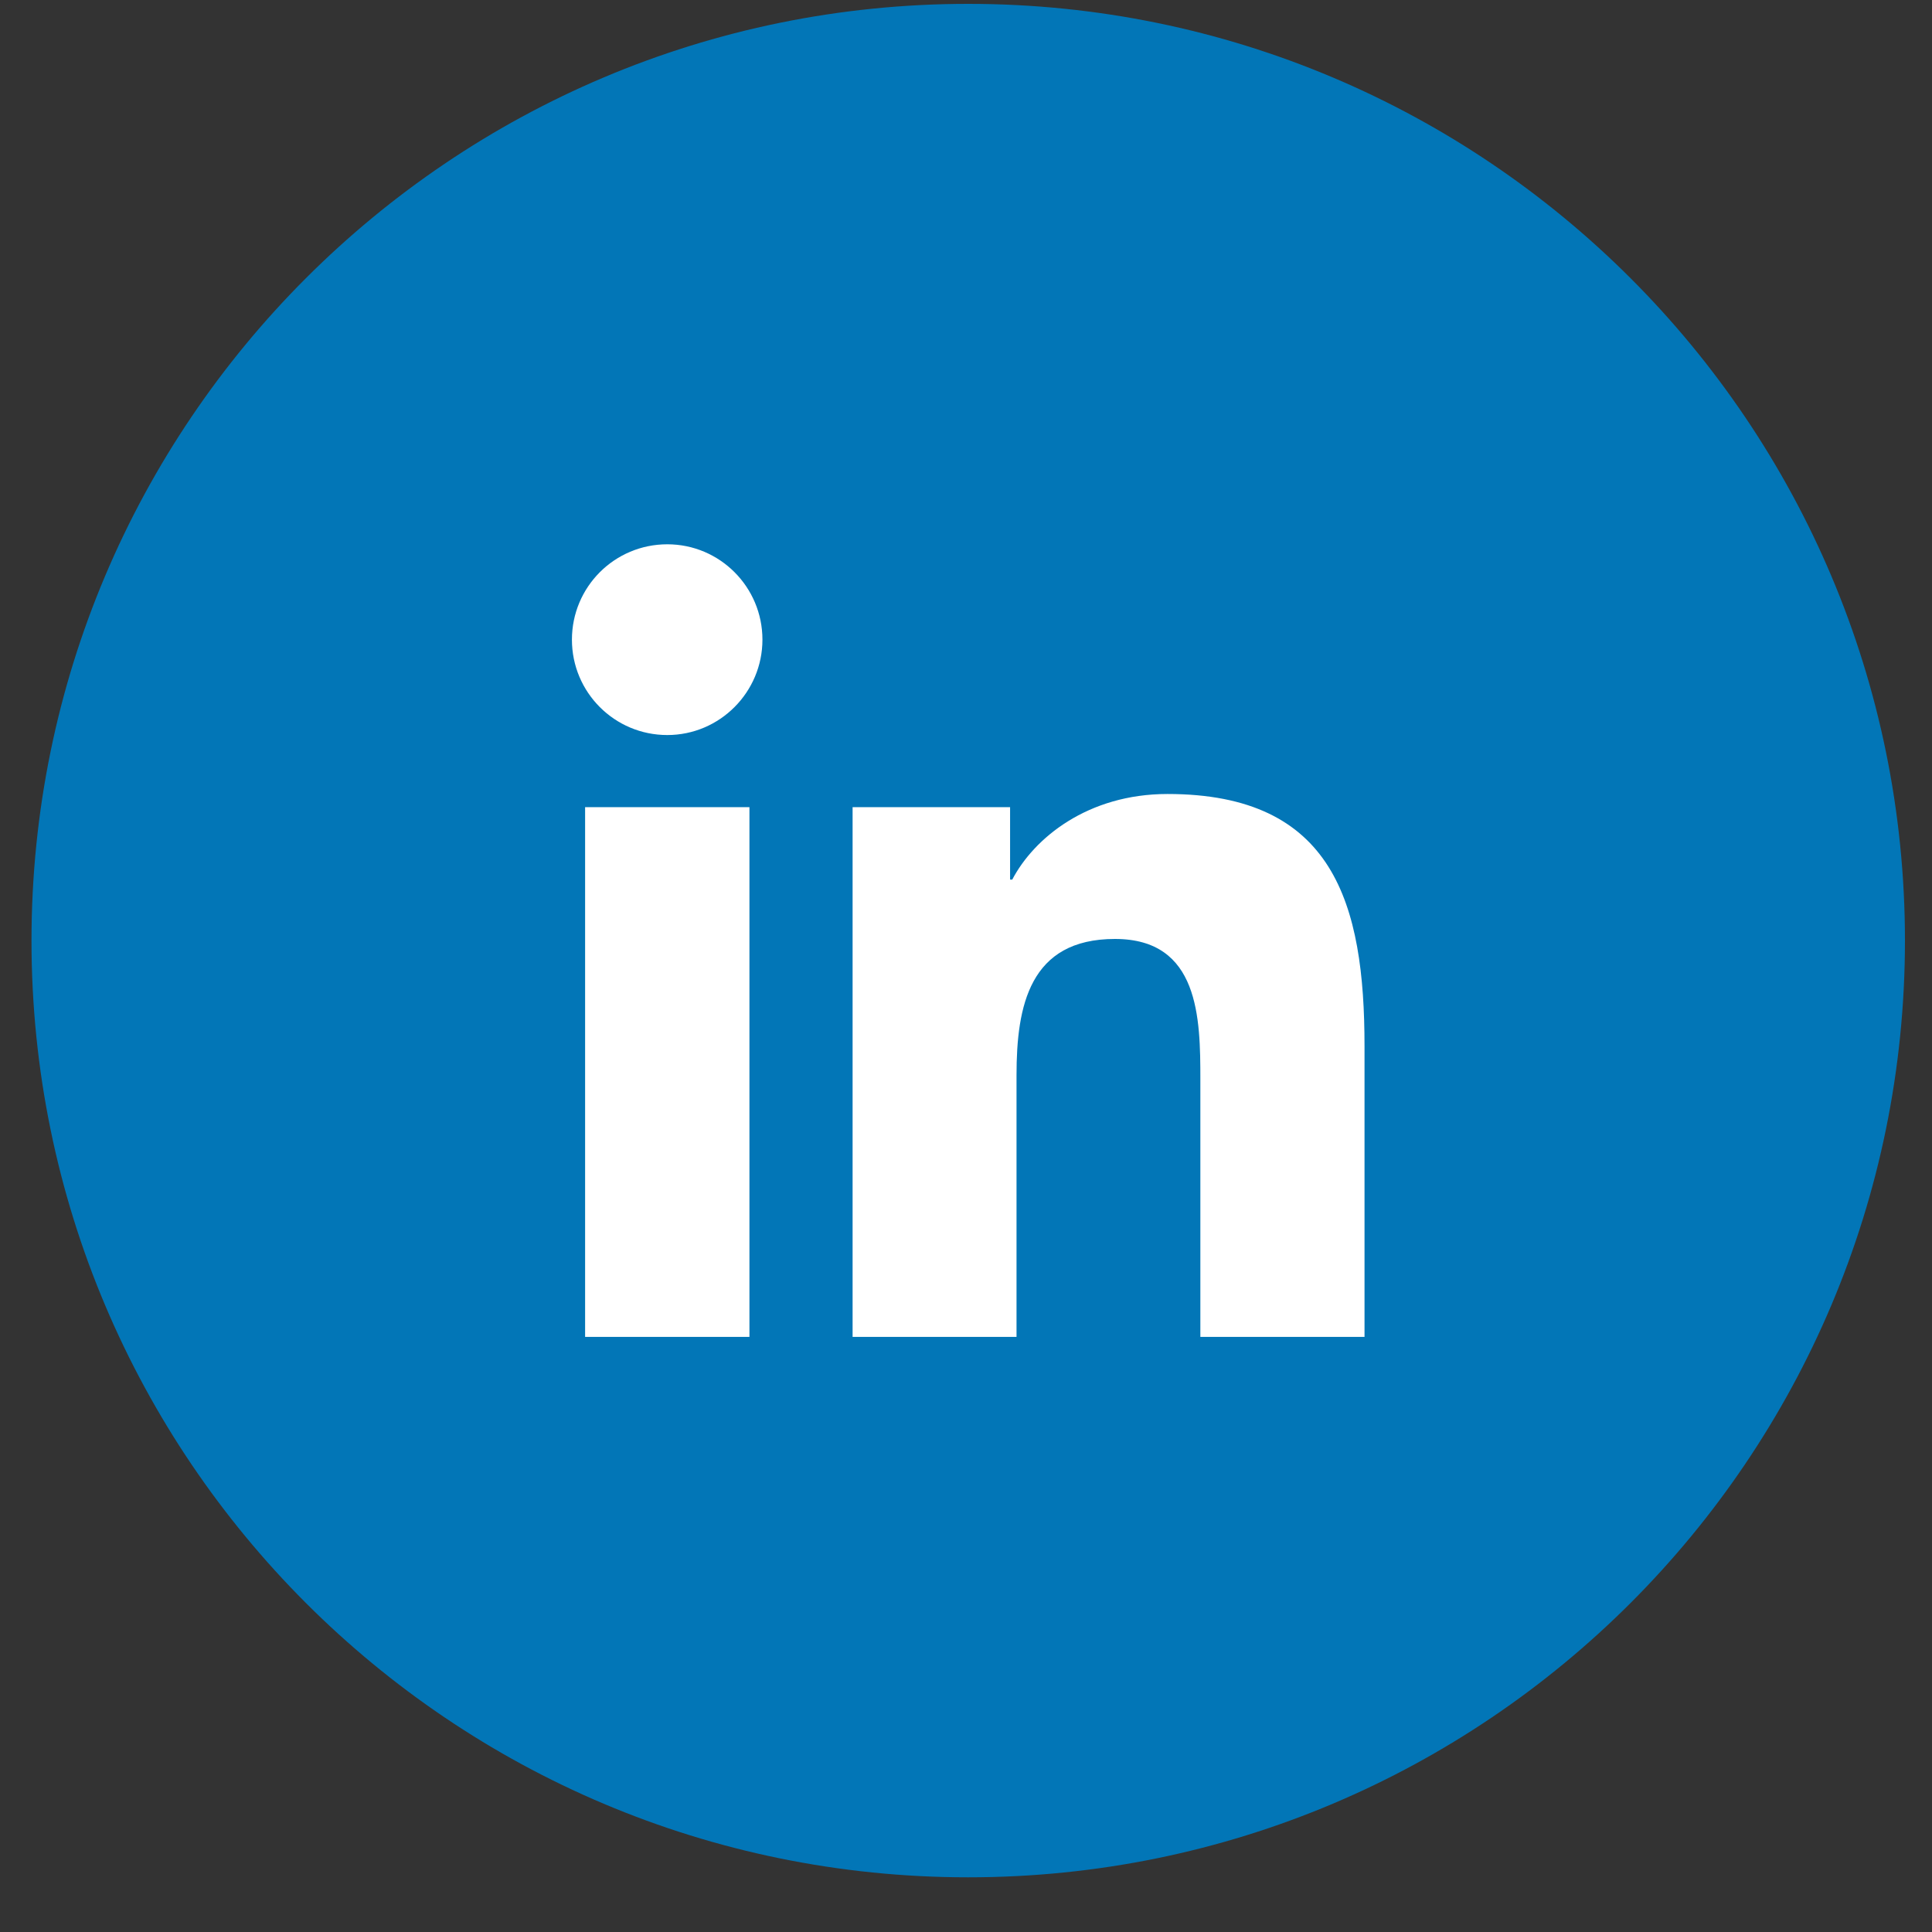 <svg width="33" height="33" viewBox="0 0 33 33" fill="none" xmlns="http://www.w3.org/2000/svg">
<rect x="0" y="0" width="33" height="33" fill="#333333" stroke="none"/>
<g clip-path="url(#clip0_55_5621)">
<path d="M16.538 32.066C25.375 32.066 32.538 24.903 32.538 16.066C32.538 7.23 25.375 0.066 16.538 0.066C7.702 0.066 0.538 7.23 0.538 16.066C0.538 24.903 7.702 32.066 16.538 32.066Z" fill="#0276B7"/>
<path d="M12.801 22.835H9.994V13.787H12.801V22.835ZM11.398 12.555C10.496 12.555 9.769 11.825 9.769 10.926C9.769 10.026 10.496 9.297 11.398 9.297C12.295 9.297 13.023 10.026 13.023 10.926C13.023 11.822 12.295 12.555 11.398 12.555ZM23.307 22.835H20.503V18.437C20.503 17.39 20.485 16.038 19.044 16.038C17.585 16.038 17.363 17.182 17.363 18.363V22.835H14.563V13.787H17.253V15.024H17.29C17.663 14.313 18.579 13.562 19.942 13.562C22.782 13.562 23.307 15.435 23.307 17.871V22.835Z" fill="white"/>
</g>
<defs>
<clipPath id="clip0_55_5621">
<rect width="32" height="32" fill="white" transform="translate(0.538 0.066)"/>
</clipPath>
</defs>
</svg>
